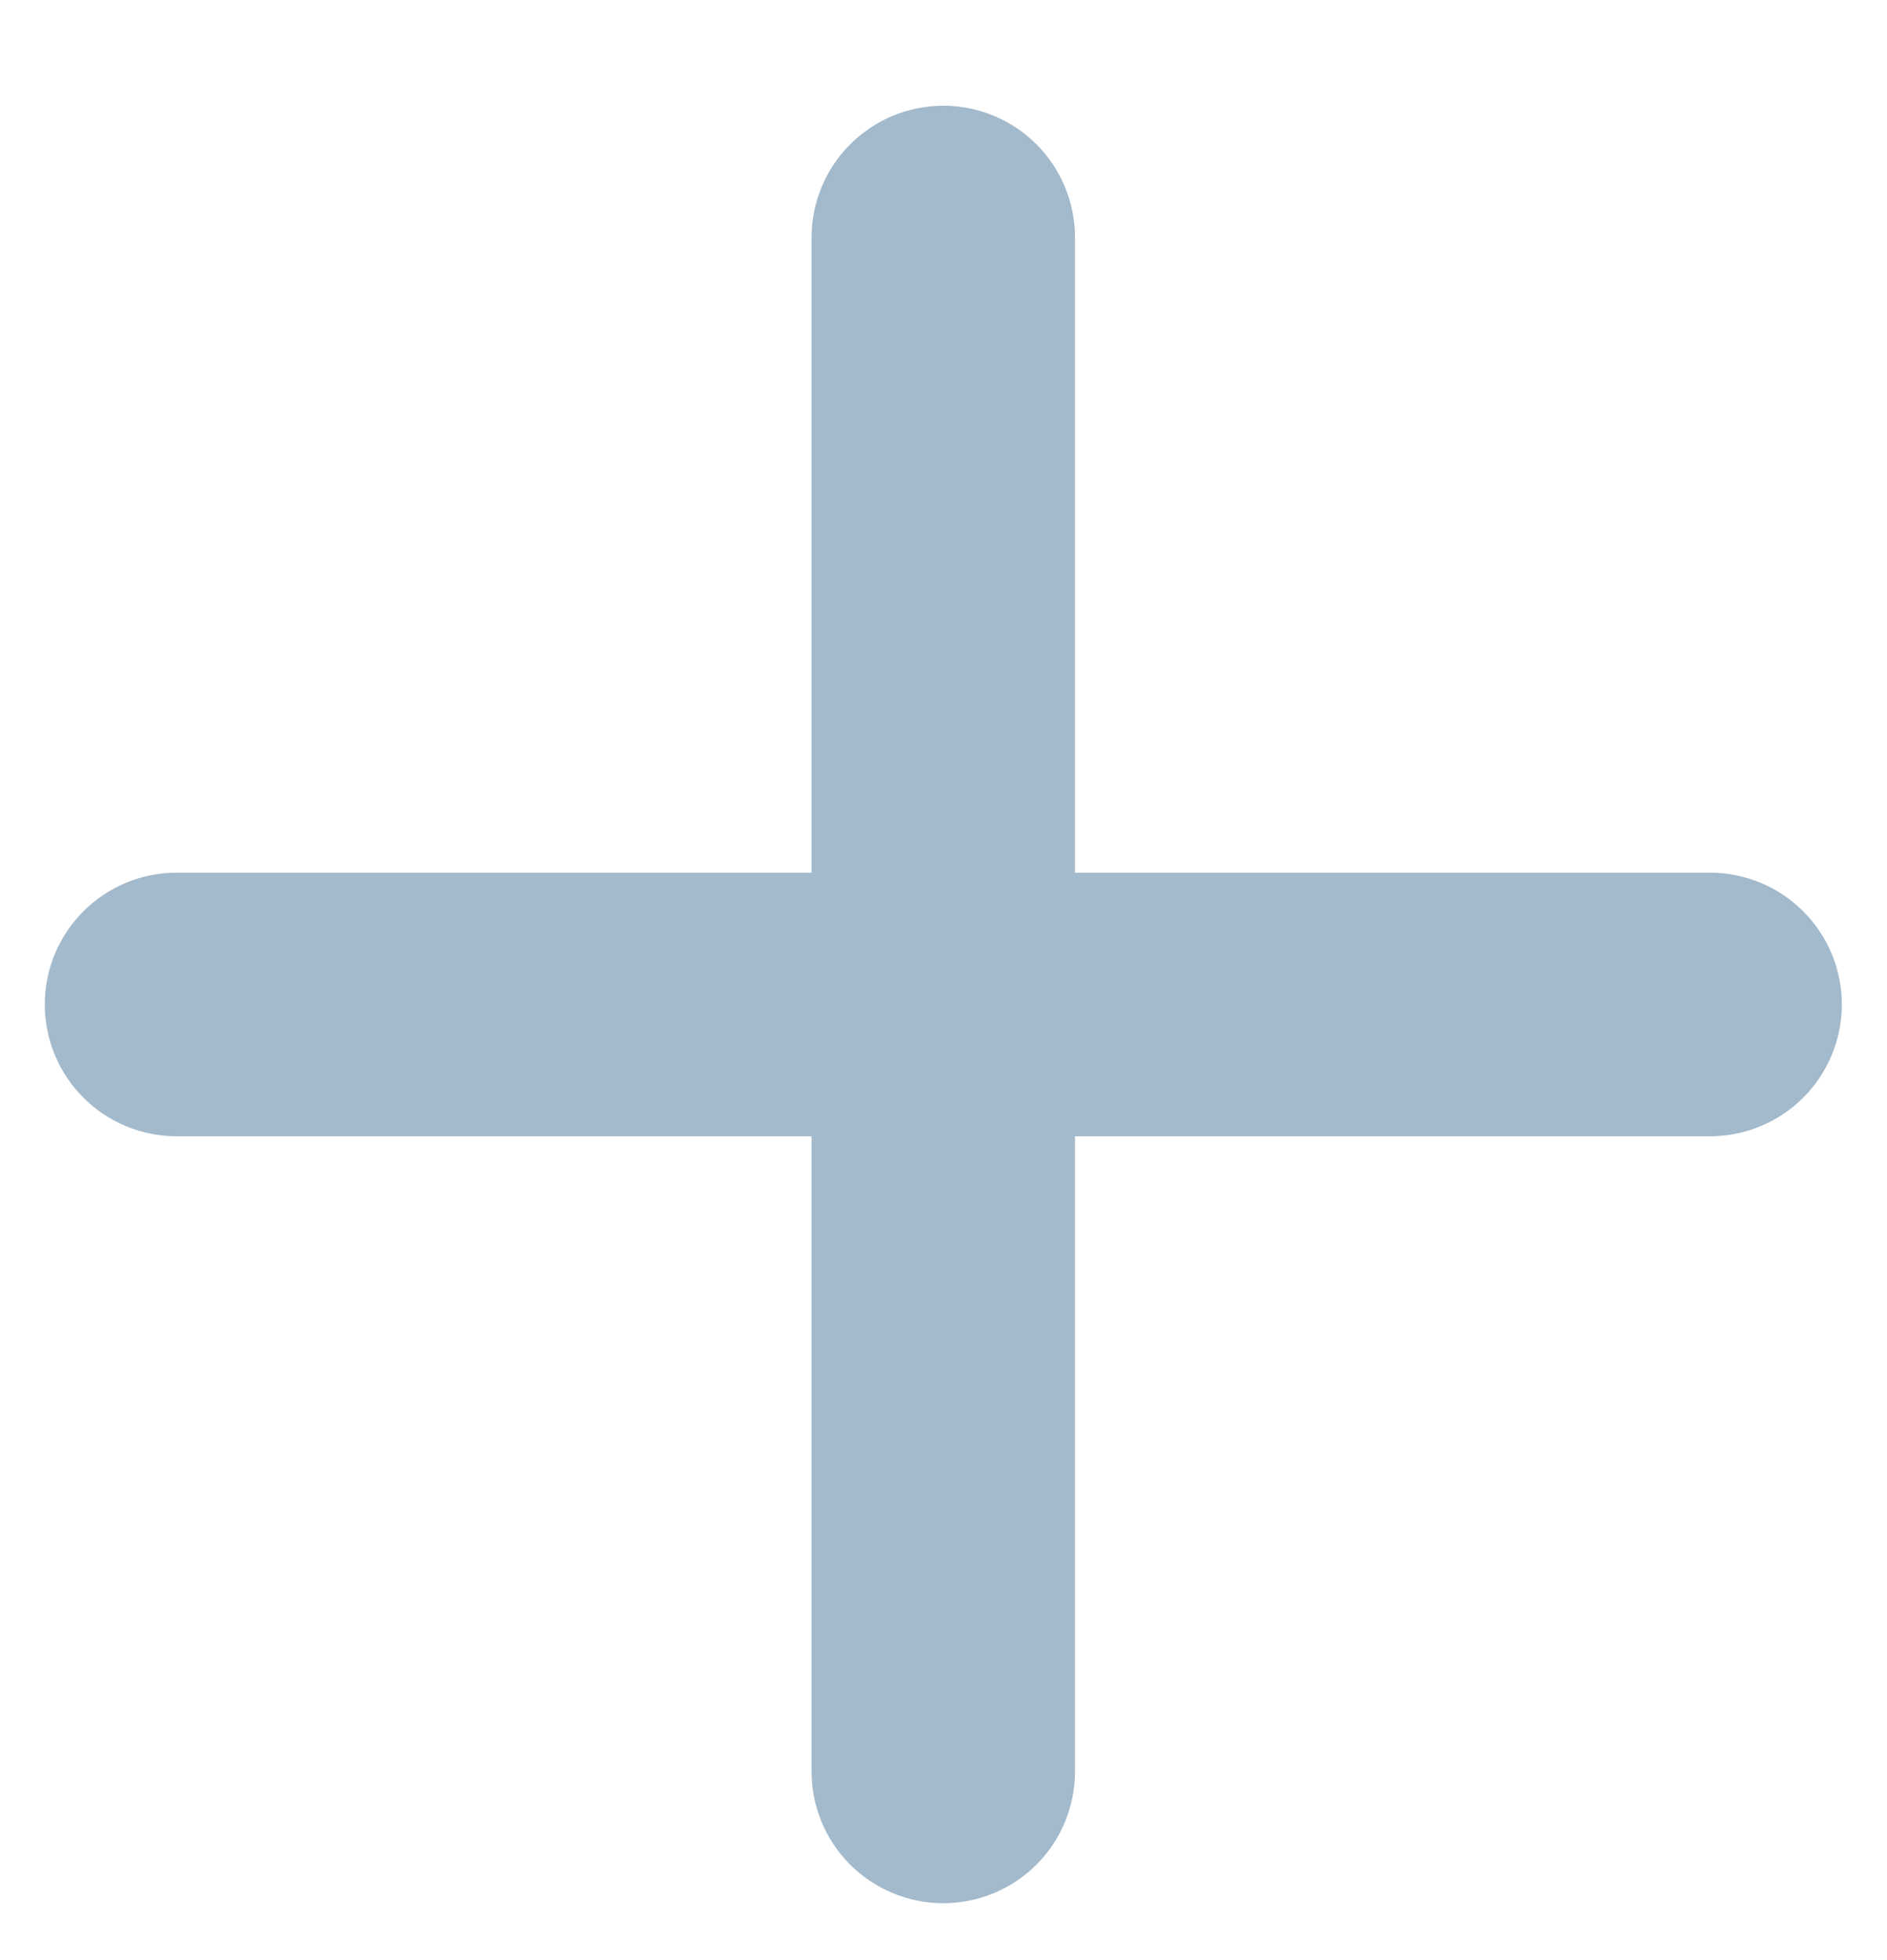 <svg width="26" height="27" viewBox="0 0 26 27" fill="none" xmlns="http://www.w3.org/2000/svg">
<path d="M23.562 12.021H14.812V3.271C14.812 2.79 14.621 2.329 14.281 1.988C13.94 1.648 13.479 1.456 12.997 1.456C12.516 1.456 12.054 1.648 11.714 1.988C11.373 2.329 11.182 2.79 11.182 3.271V12.021H2.432C1.951 12.021 1.489 12.213 1.149 12.553C0.808 12.894 0.617 13.355 0.617 13.836C0.617 14.318 0.808 14.779 1.149 15.12C1.489 15.46 1.951 15.652 2.432 15.652H11.182V24.401C11.182 24.883 11.373 25.344 11.714 25.685C12.054 26.025 12.516 26.216 12.997 26.216C13.479 26.216 13.94 26.025 14.281 25.685C14.621 25.344 14.812 24.883 14.812 24.401V15.652H23.562C24.044 15.652 24.505 15.46 24.846 15.12C25.186 14.779 25.378 14.318 25.378 13.836C25.378 13.355 25.186 12.894 24.846 12.553C24.505 12.213 24.044 12.021 23.562 12.021Z" fill="#A3BACC"/>
</svg>
